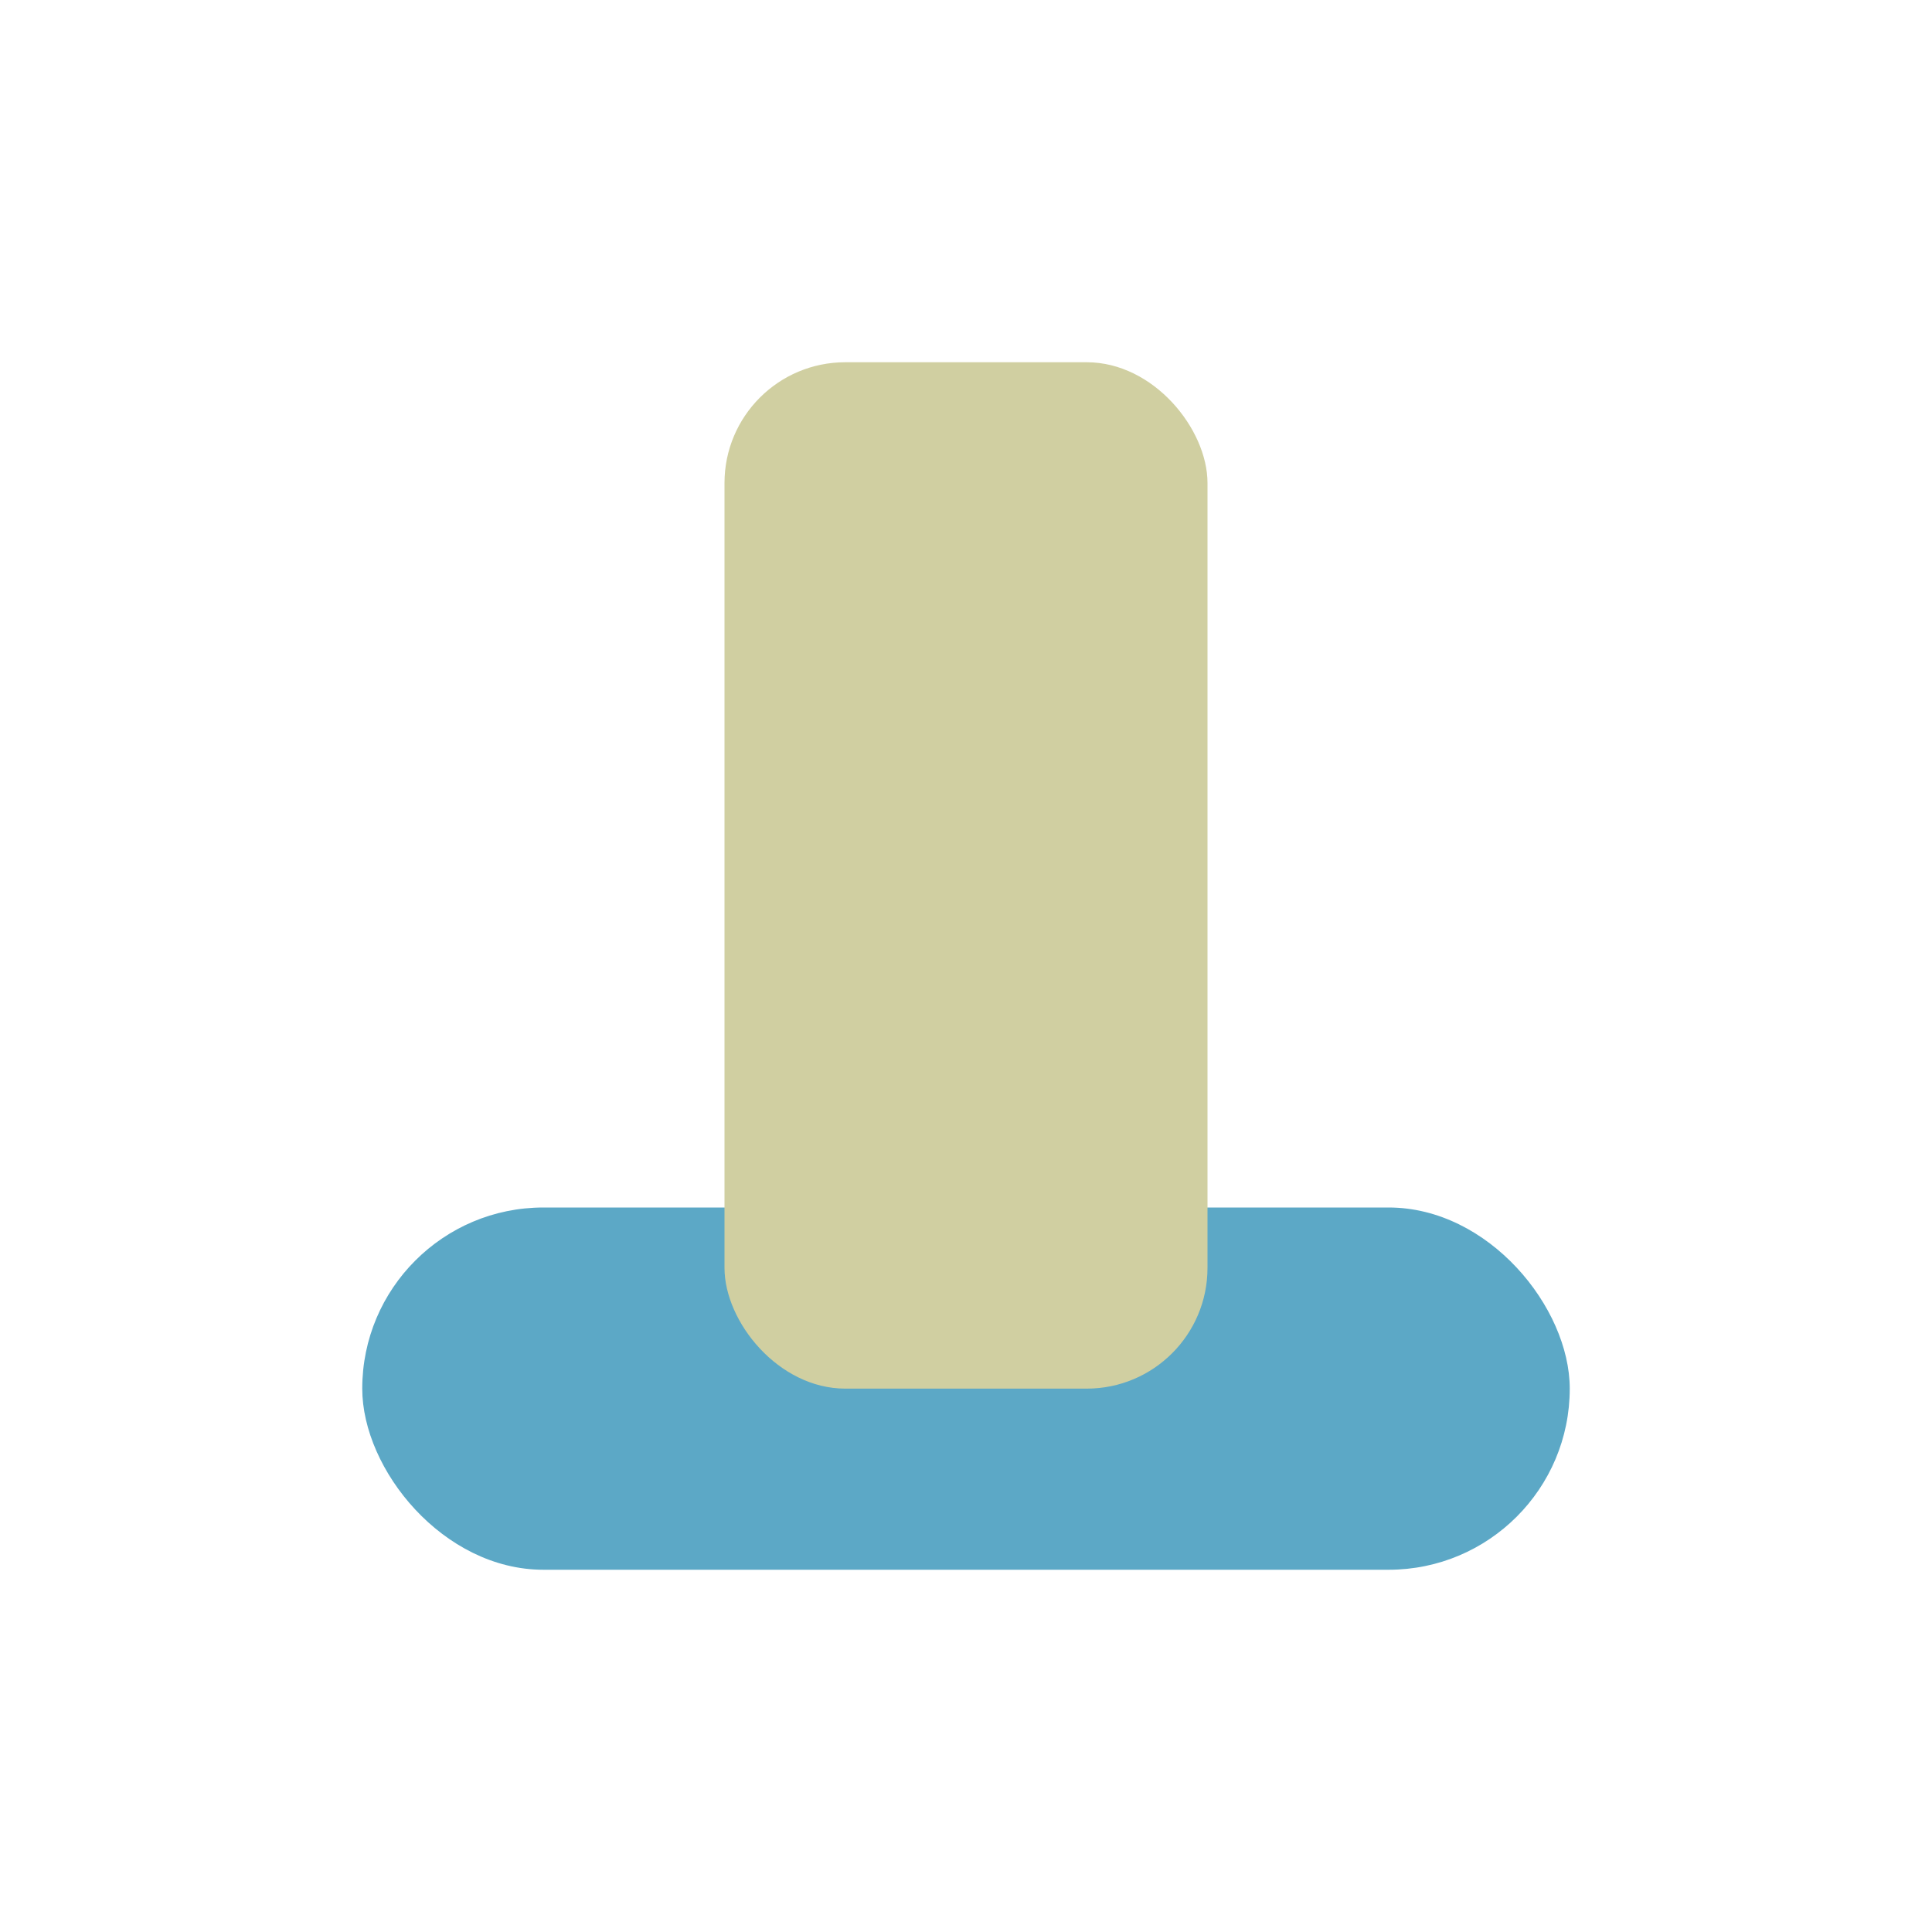 <?xml version="1.0" encoding="UTF-8"?>
<svg xmlns="http://www.w3.org/2000/svg" width="32" height="32" viewBox="0 0 32 32"><rect x="6" y="20" width="20" height="6" rx="3" fill="#5CA8C6"/><rect x="12" y="6" width="8" height="17" rx="2" fill="#D0CFA1"/></svg>